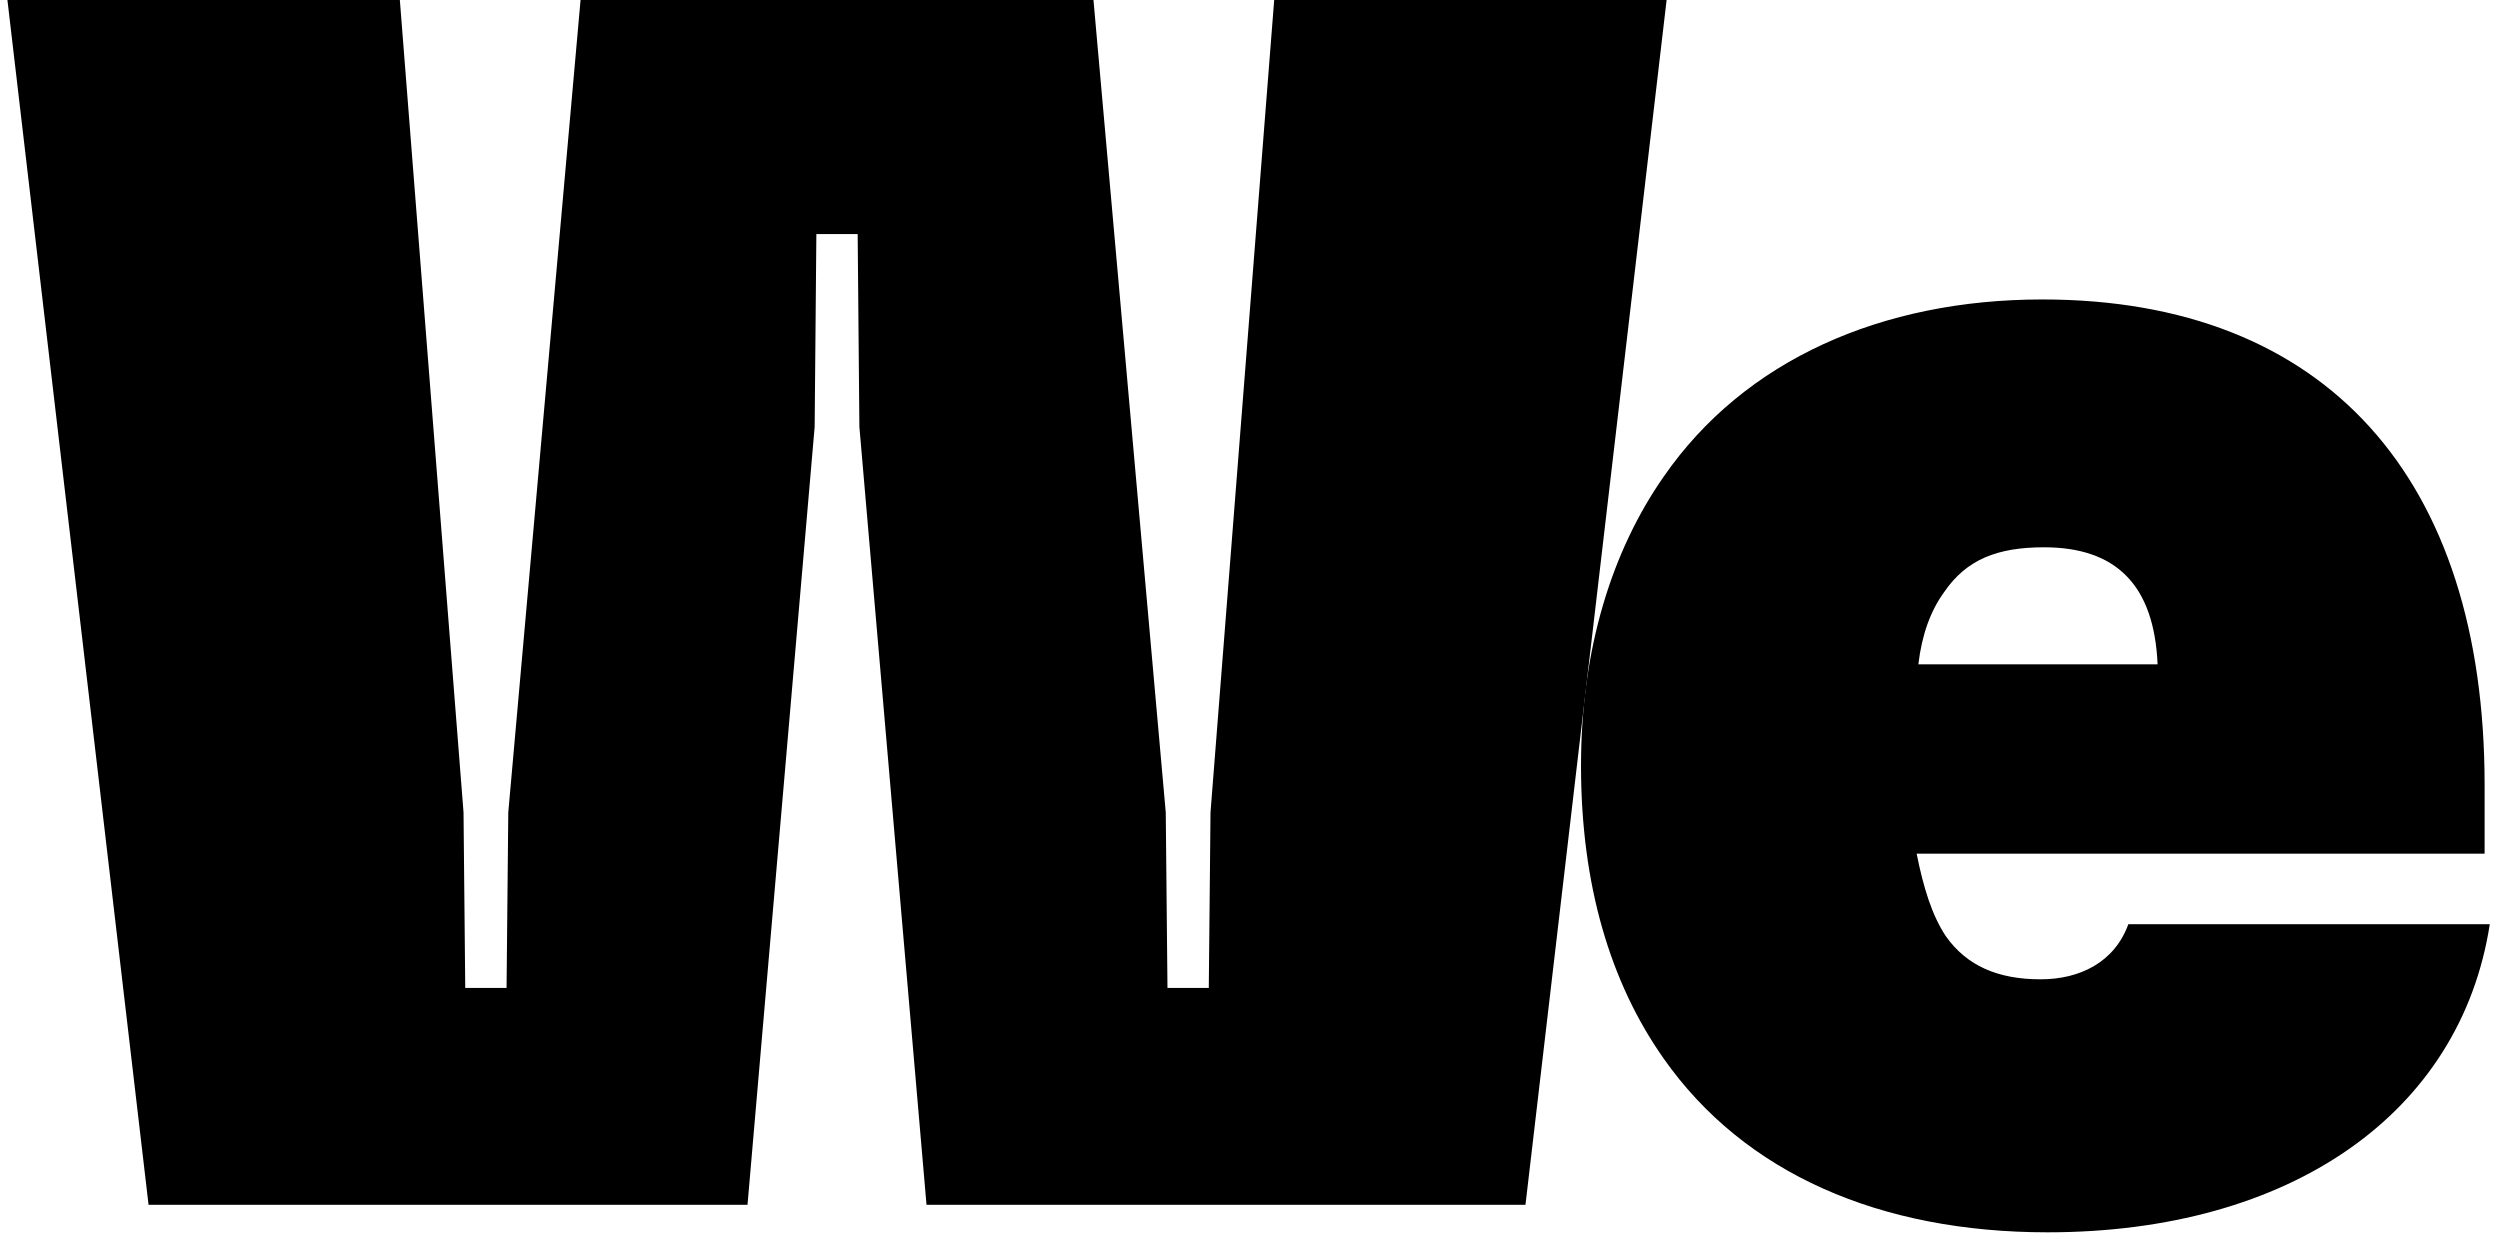 <svg width="192" height="95" viewBox="0 0 192 95" fill="none" xmlns="http://www.w3.org/2000/svg">
<path d="M163.456 70.981H191.215C188.968 85.521 175.882 94.642 157.244 94.642C144.422 94.642 133.979 90.147 127.767 81.291C123.669 75.475 121.422 67.941 121.422 58.82C121.422 49.831 123.801 42.297 127.767 36.613C133.979 27.625 144.554 22.998 156.847 22.998C178.657 22.998 190.818 36.745 190.818 60.274V65.561H147.198C147.726 68.205 148.387 70.32 149.445 71.906C151.031 74.153 153.41 75.211 156.715 75.211C159.755 75.211 162.399 73.889 163.456 70.981ZM156.979 42.032C153.41 42.032 151.031 42.958 149.313 45.469C148.255 46.923 147.594 48.774 147.33 51.021H165.703C165.439 44.941 162.531 42.032 156.979 42.032Z" fill="black"/>
<path d="M57.409 92.529H11.409L0.57 0H30.708L35.599 62.391L35.731 75.874H38.904L39.036 62.391L44.587 0H83.978L89.53 62.391L89.662 75.874H92.835L92.967 62.391L97.858 0H127.996L117.156 92.529H71.156L66.001 32.782L65.869 17.977H62.697L62.565 32.782L57.409 92.529Z" fill="black"/>
</svg>
